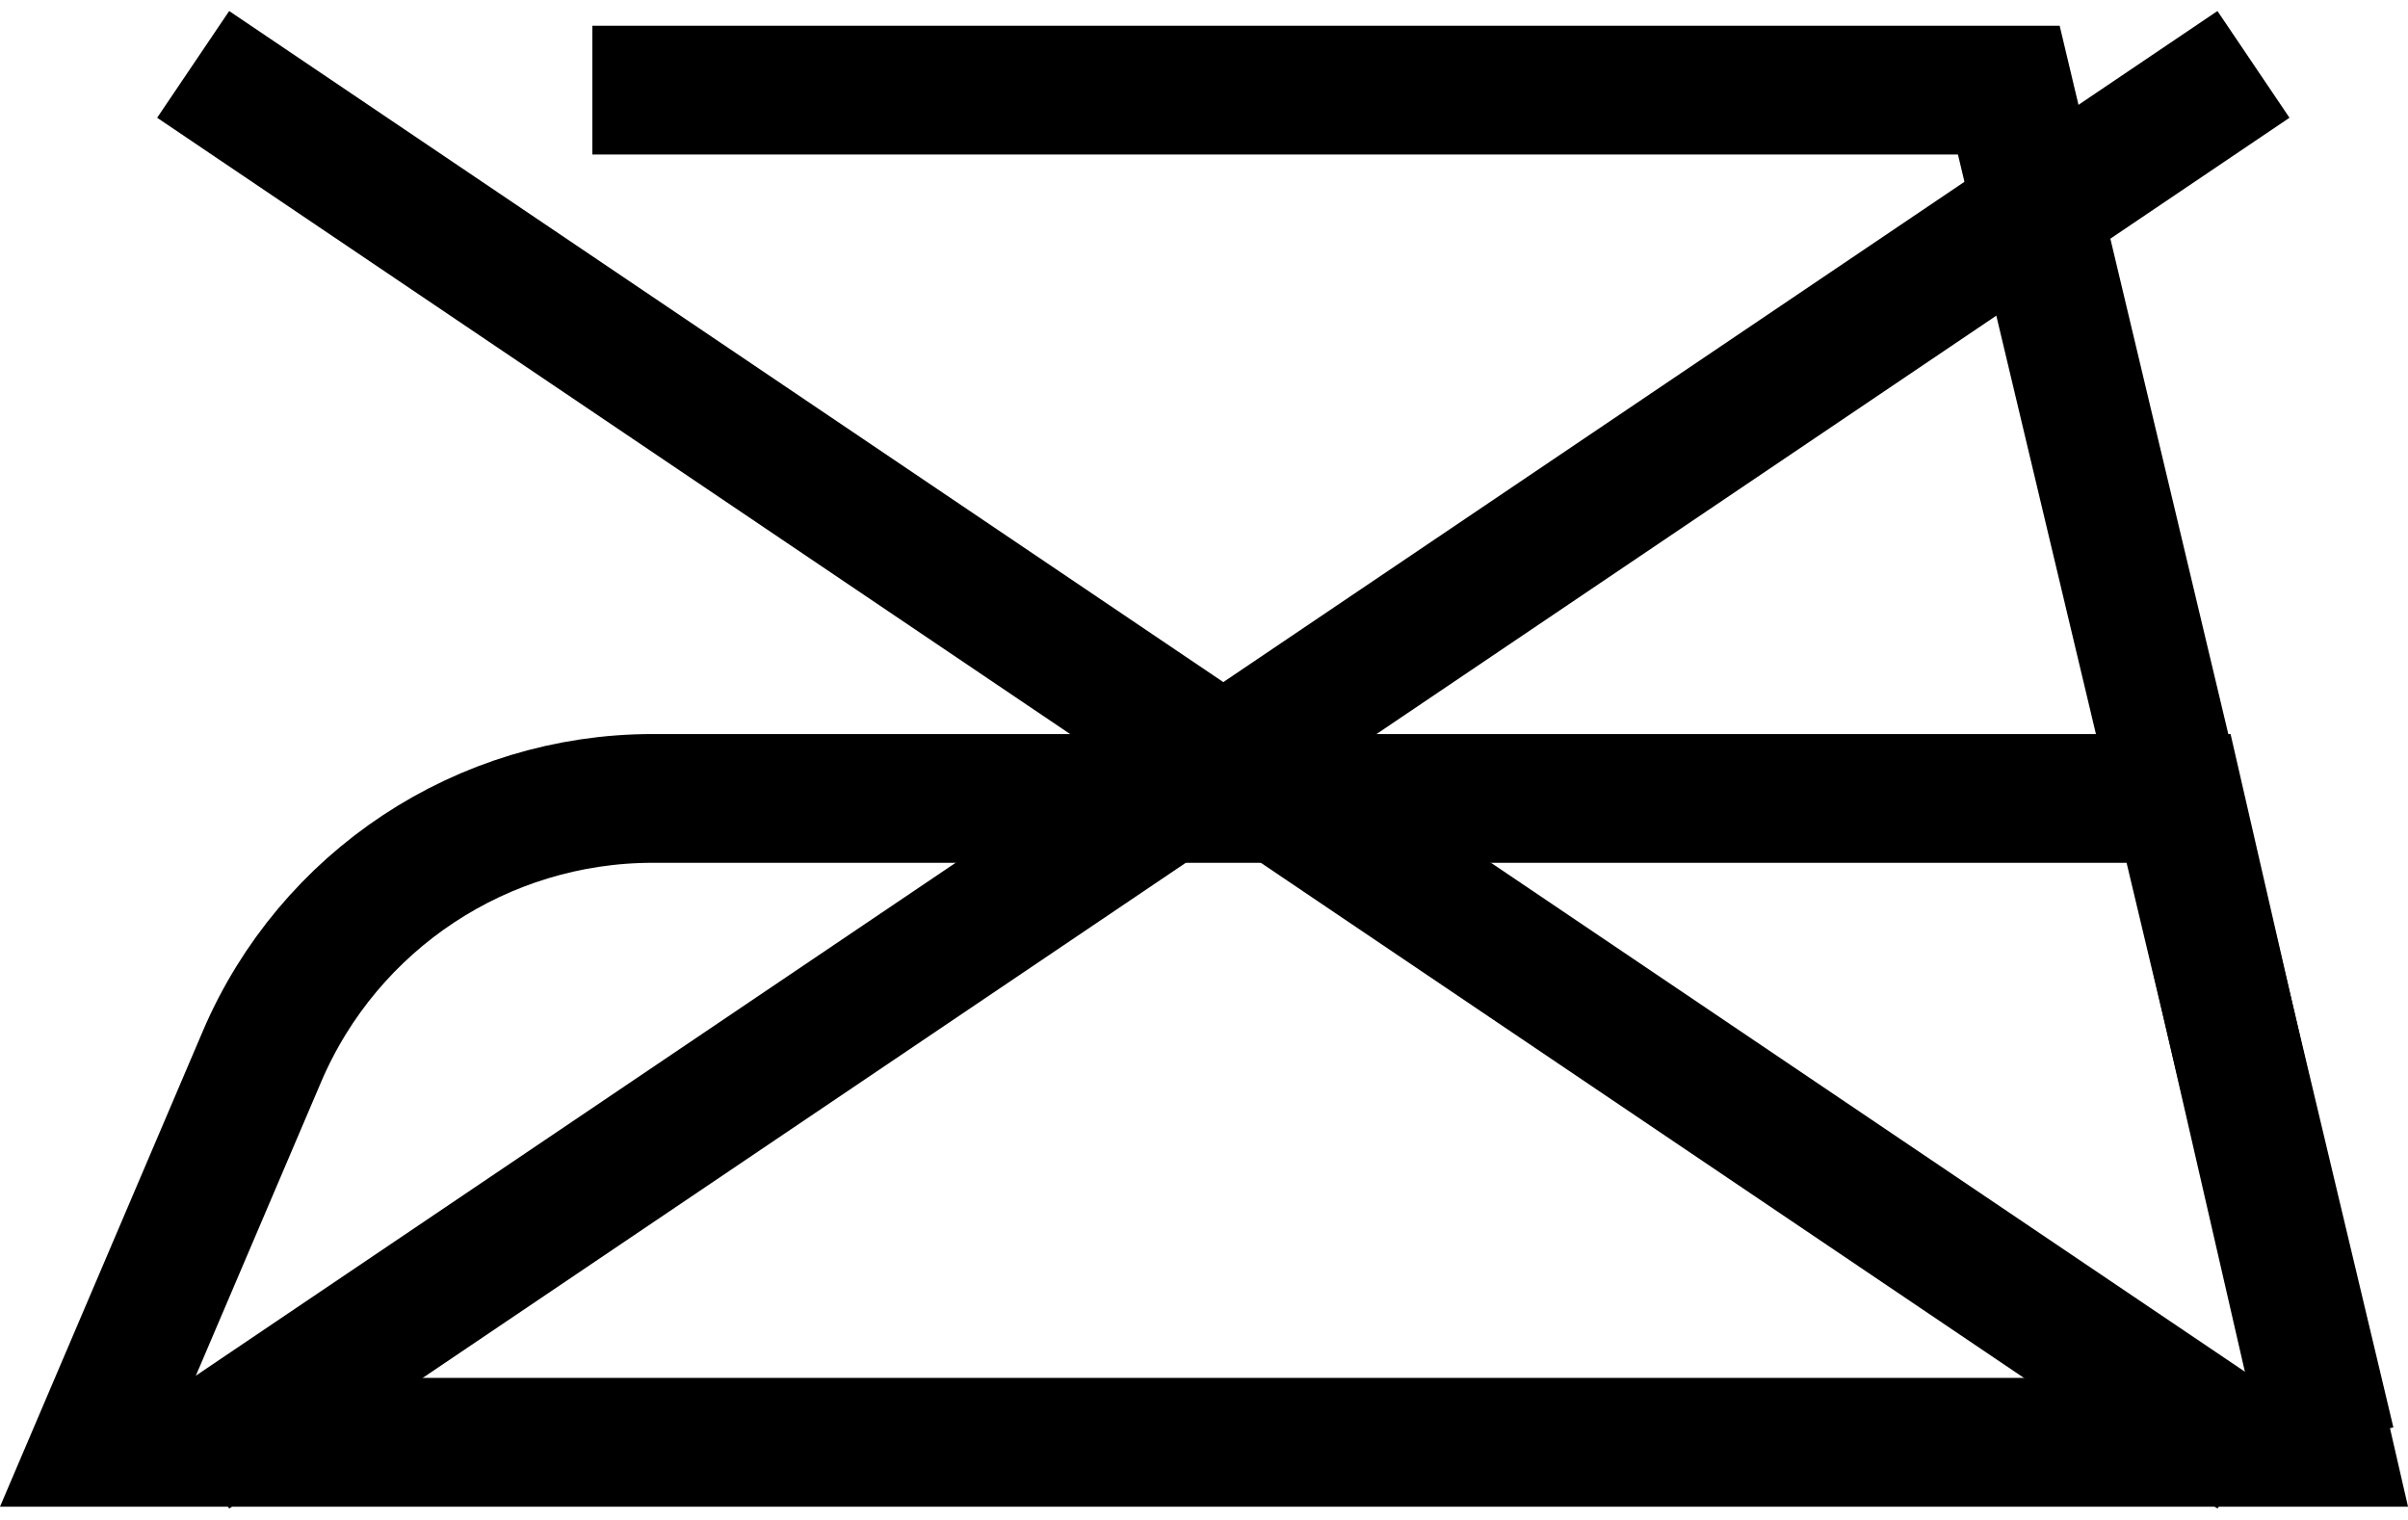 <svg width="187" height="118" viewBox="0 0 187 118" fill="none" xmlns="http://www.w3.org/2000/svg">
<path d="M20.34 82.054C25.527 69.892 37.472 62 50.694 62H169.239L180.722 112H7.568L20.34 82.054Z" stroke="black" stroke-width="10"/>
<path d="M181 112L156 7H46" stroke="black" stroke-width="10"/>
<path d="M175 5L15 113" stroke="black" stroke-width="10"/>
<path d="M175 113L15 5" stroke="black" stroke-width="10"/>
</svg>
